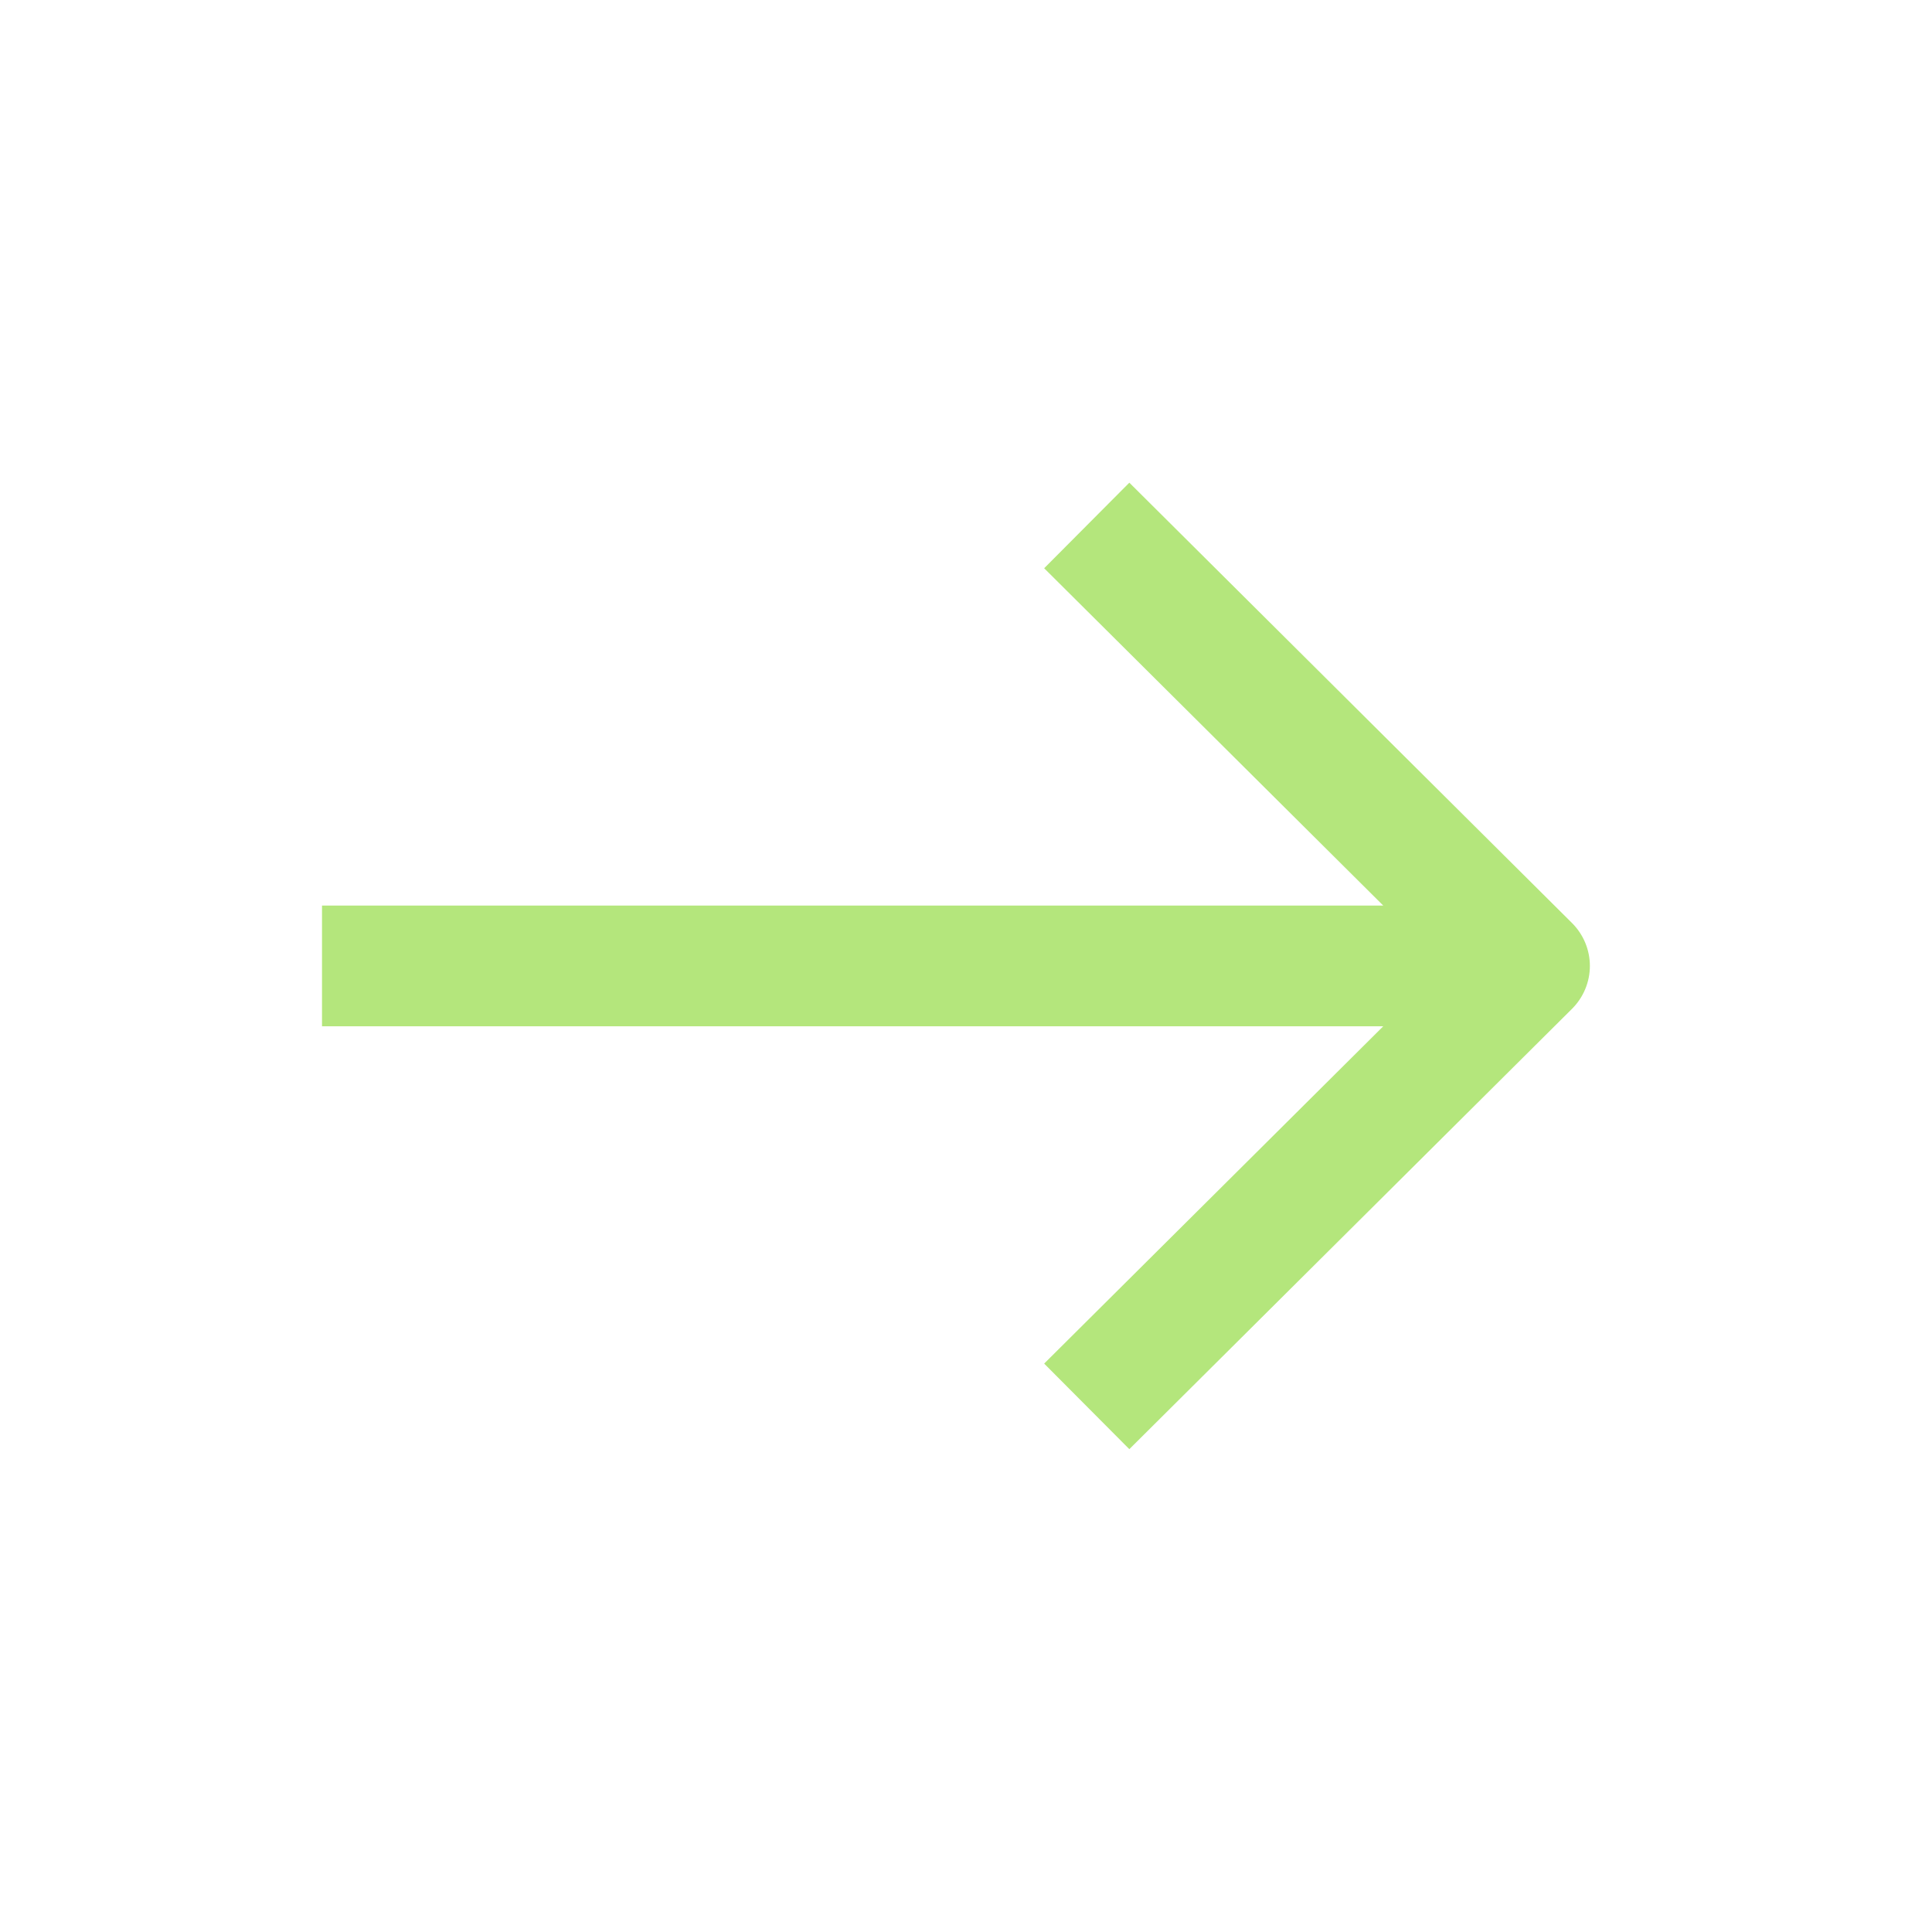 <?xml version="1.0" encoding="UTF-8"?> <svg xmlns="http://www.w3.org/2000/svg" width="24" height="24" viewBox="0 0 24 24" fill="none"><path fill-rule="evenodd" clip-rule="evenodd" d="M17.183 12.749L12.971 16.939L14.029 18.002L19.529 12.531C19.67 12.39 19.75 12.199 19.75 11.999C19.75 11.799 19.67 11.608 19.529 11.467L14.029 5.996L12.971 7.059L17.183 11.249L4 11.249L4 12.749L17.183 12.749Z" fill="#B4E67C"></path></svg> 